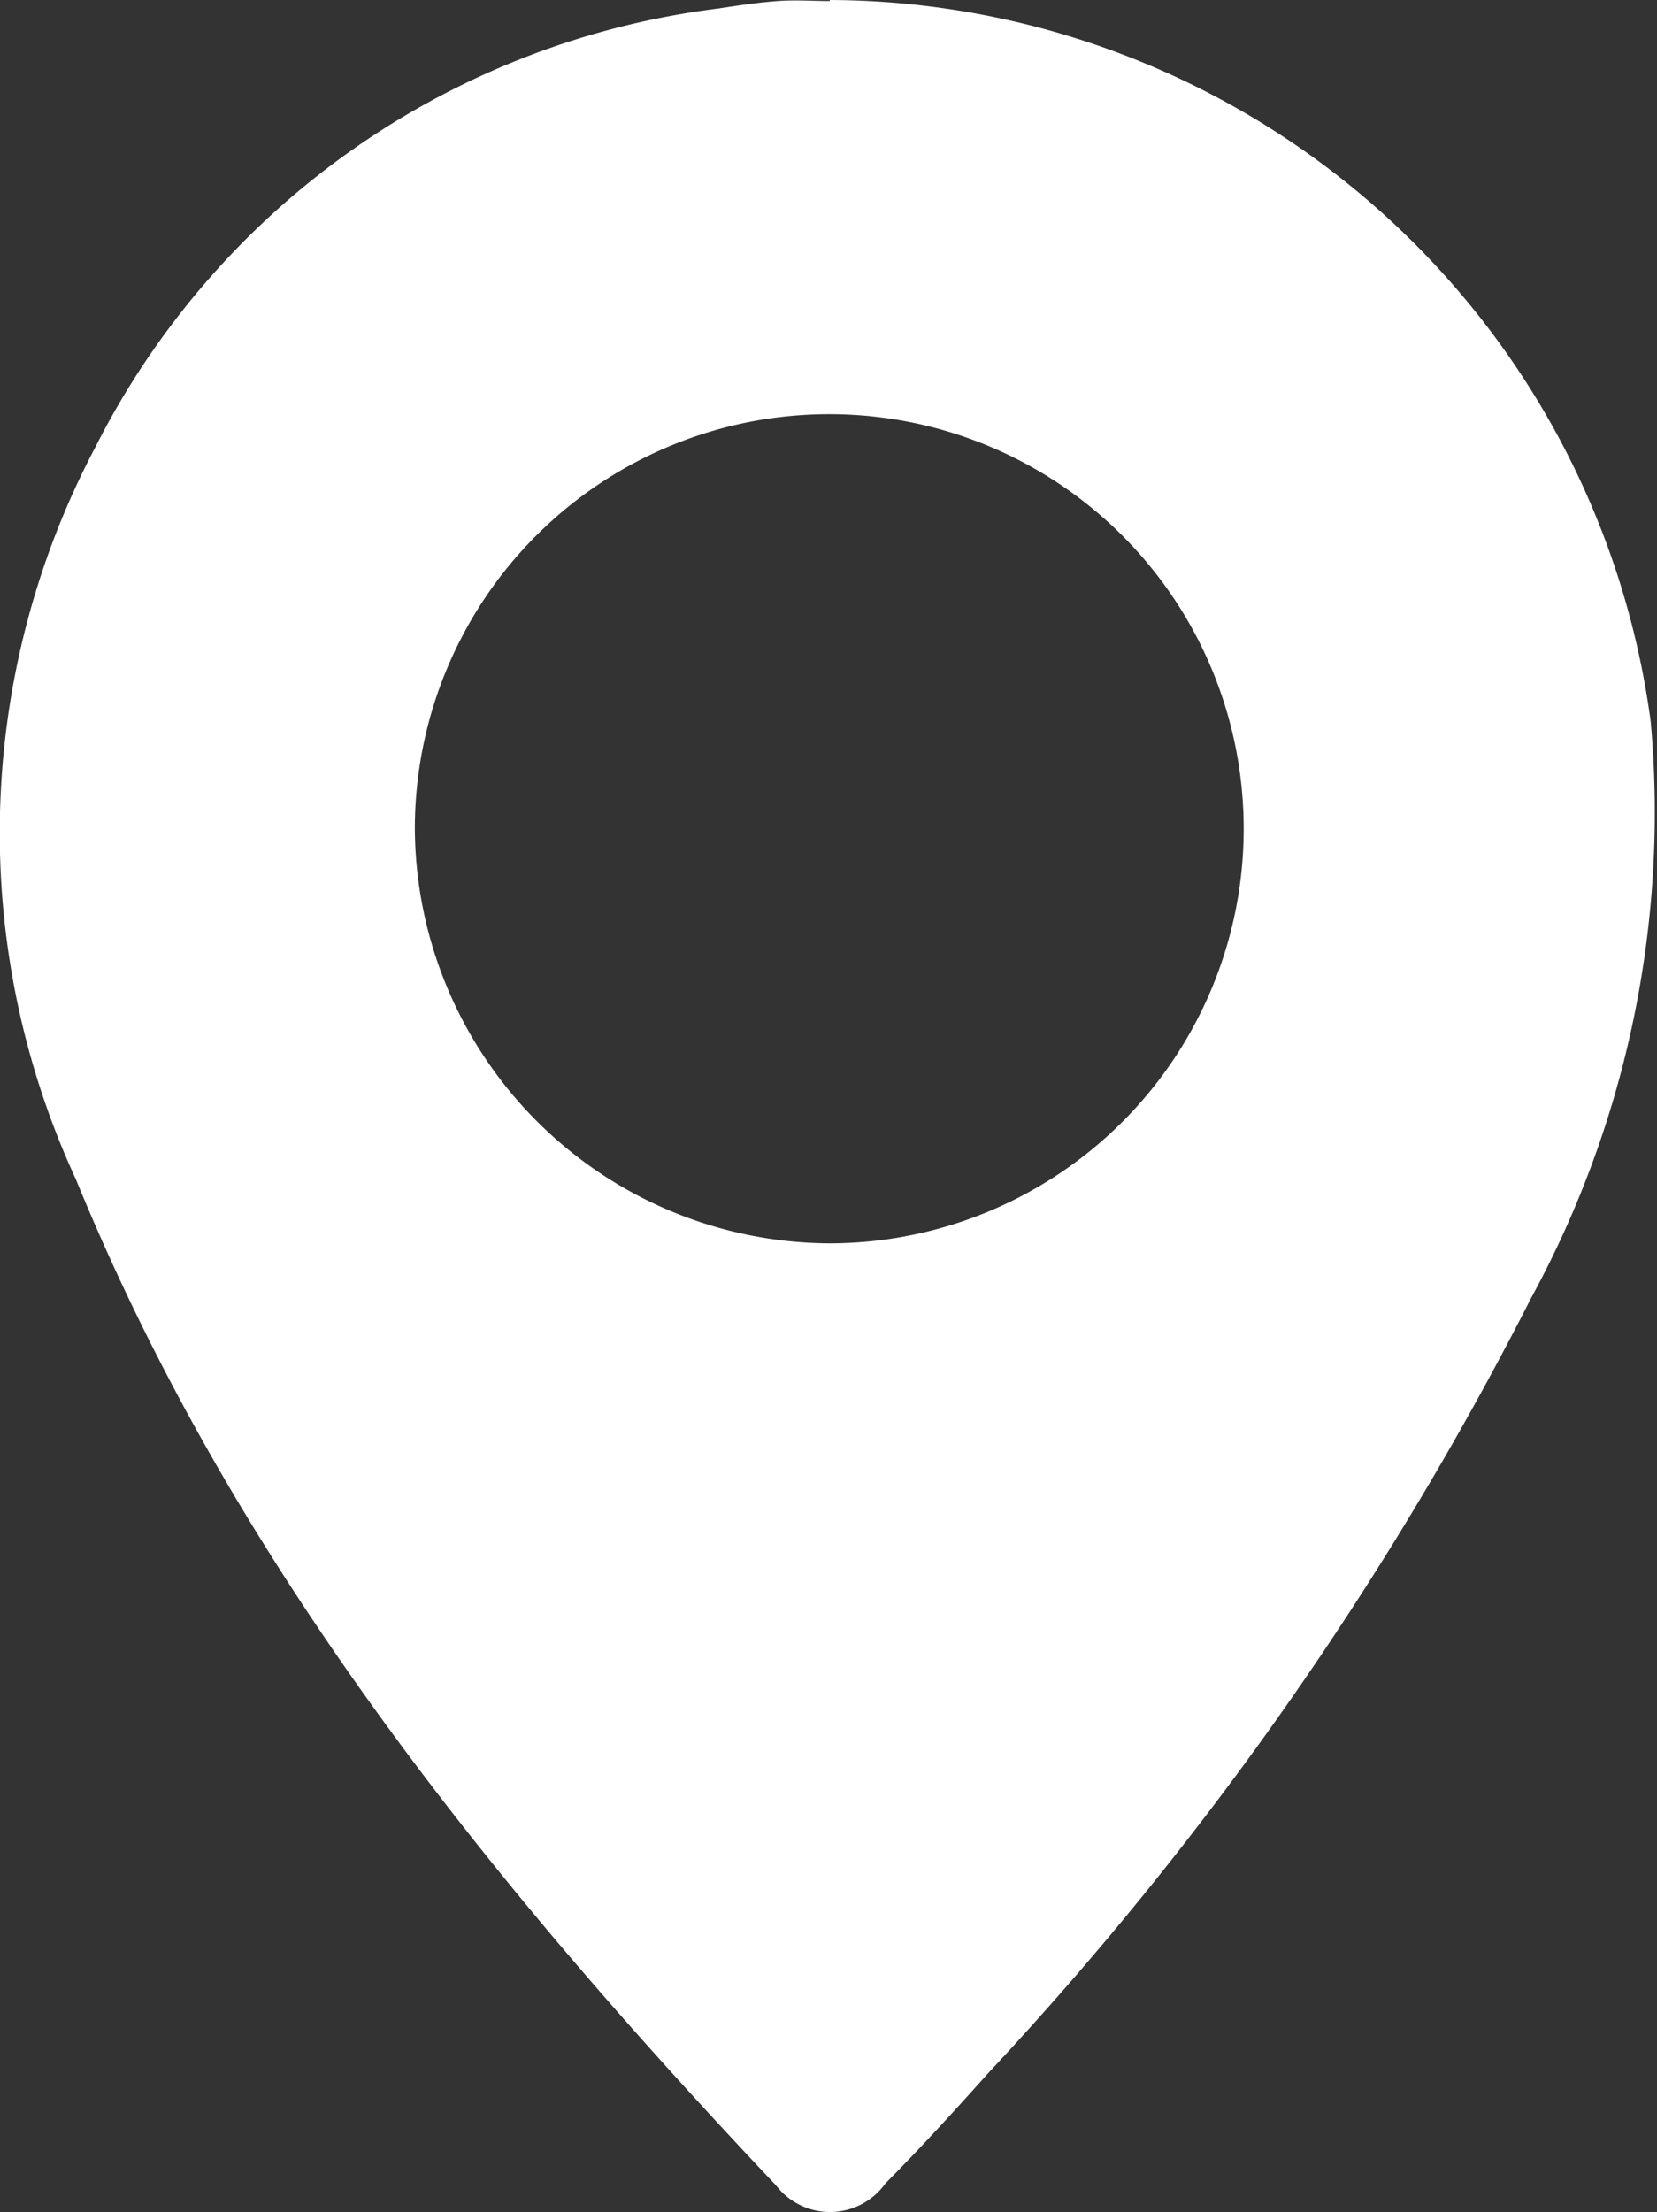 <svg id="Group_25" data-name="Group 25" xmlns="http://www.w3.org/2000/svg" xmlns:xlink="http://www.w3.org/1999/xlink" width="19.484" height="26" viewBox="0 0 19.484 26">
  <rect x="0" y="0" width="19.484" height="26" fill="#333333" stroke="none"/>
  <defs>
    <clipPath id="clip-path">
      <rect id="Rectangle_244" data-name="Rectangle 244" width="19.484" height="26" fill="#fff"/>
    </clipPath>
  </defs>
  <g id="Group_24" data-name="Group 24" clip-path="url(#clip-path)">
    <path id="Path_689" data-name="Path 689" d="M9.759,0A9.776,9.776,0,0,1,19.41,8.481,11.923,11.923,0,0,1,18,15.264a39.671,39.671,0,0,1-6.377,9.1c-.394.441-.794.878-1.212,1.3a.8.8,0,0,1-1.285.024C5.788,22.156,2.754,18.414.892,13.861a9.707,9.707,0,0,1,.229-8.605A9.523,9.523,0,0,1,8.447.1c.234-.036.468-.071.7-.088.2-.015.406,0,.608,0M9.74,14.614A4.873,4.873,0,1,0,4.878,9.729,4.9,4.9,0,0,0,9.74,14.614" transform="translate(0 0)" fill="#fff"/>
  </g>
</svg>
